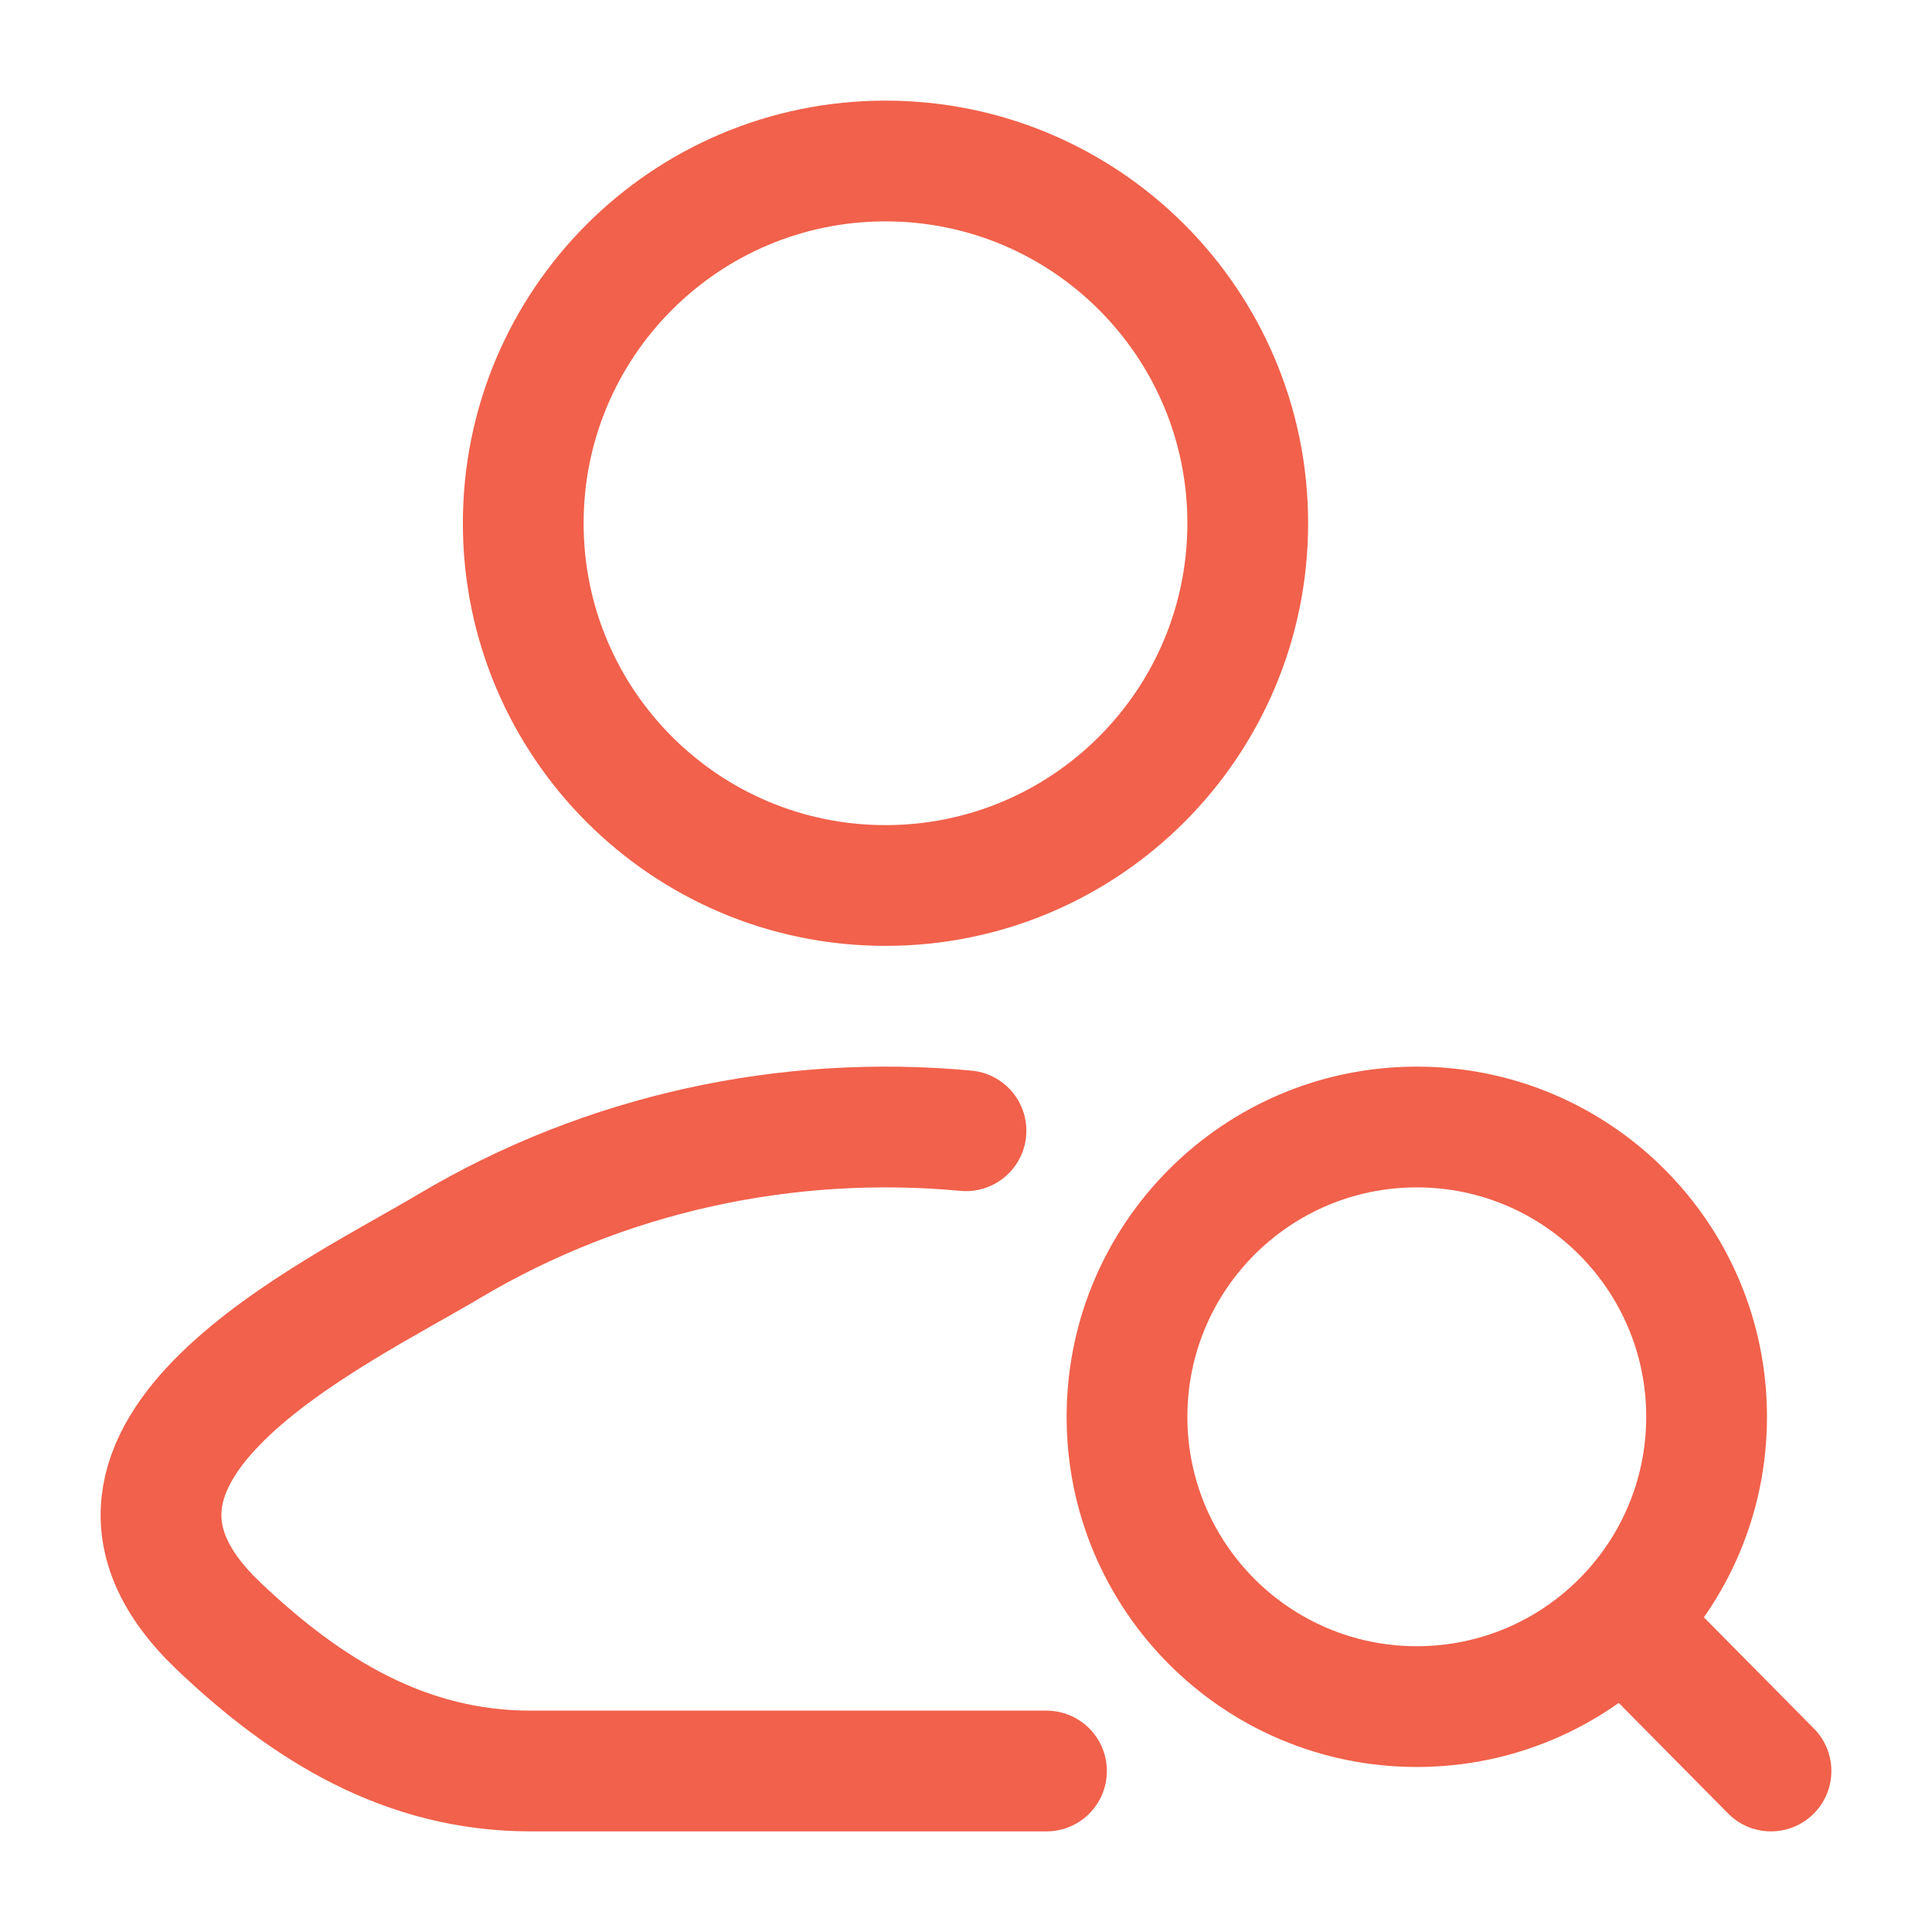 <svg width="48" height="48" viewBox="0 0 48 48" fill="none" xmlns="http://www.w3.org/2000/svg">
<path d="M26 44H13.182C10.091 44 7.633 42.496 5.425 40.393C0.907 36.088 8.326 32.648 11.155 30.963C15.061 28.637 19.585 27.681 24 28.093" stroke="#F1614B" stroke-width="3" stroke-linecap="round" stroke-linejoin="round"/>
<path d="M31 13C31 17.971 26.971 22 22 22C17.029 22 13 17.971 13 13C13 8.029 17.029 4 22 4C26.971 4 31 8.029 31 13Z" stroke="#F1614B" stroke-width="3"/>
<path d="M42.934 45.055C43.516 45.644 44.466 45.649 45.055 45.066C45.644 44.484 45.649 43.534 45.066 42.945L44 44L42.934 45.055ZM40.311 40.271L39.245 41.326L42.934 45.055L44 44L45.066 42.945L41.377 39.216L40.311 40.271ZM42.4 35.2H43.9C43.9 30.395 40.005 26.5 35.2 26.5V28V29.5C38.348 29.5 40.9 32.052 40.9 35.2H42.4ZM35.2 28V26.5C30.395 26.5 26.5 30.395 26.5 35.2H28H29.5C29.5 32.052 32.052 29.5 35.2 29.5V28ZM28 35.2H26.5C26.5 40.005 30.395 43.9 35.2 43.9V42.4V40.9C32.052 40.9 29.5 38.348 29.5 35.2H28ZM35.2 42.4V43.9C40.005 43.9 43.9 40.005 43.9 35.2H42.4H40.9C40.9 38.348 38.348 40.9 35.2 40.9V42.4Z" fill="#F1614B"/>
</svg>
